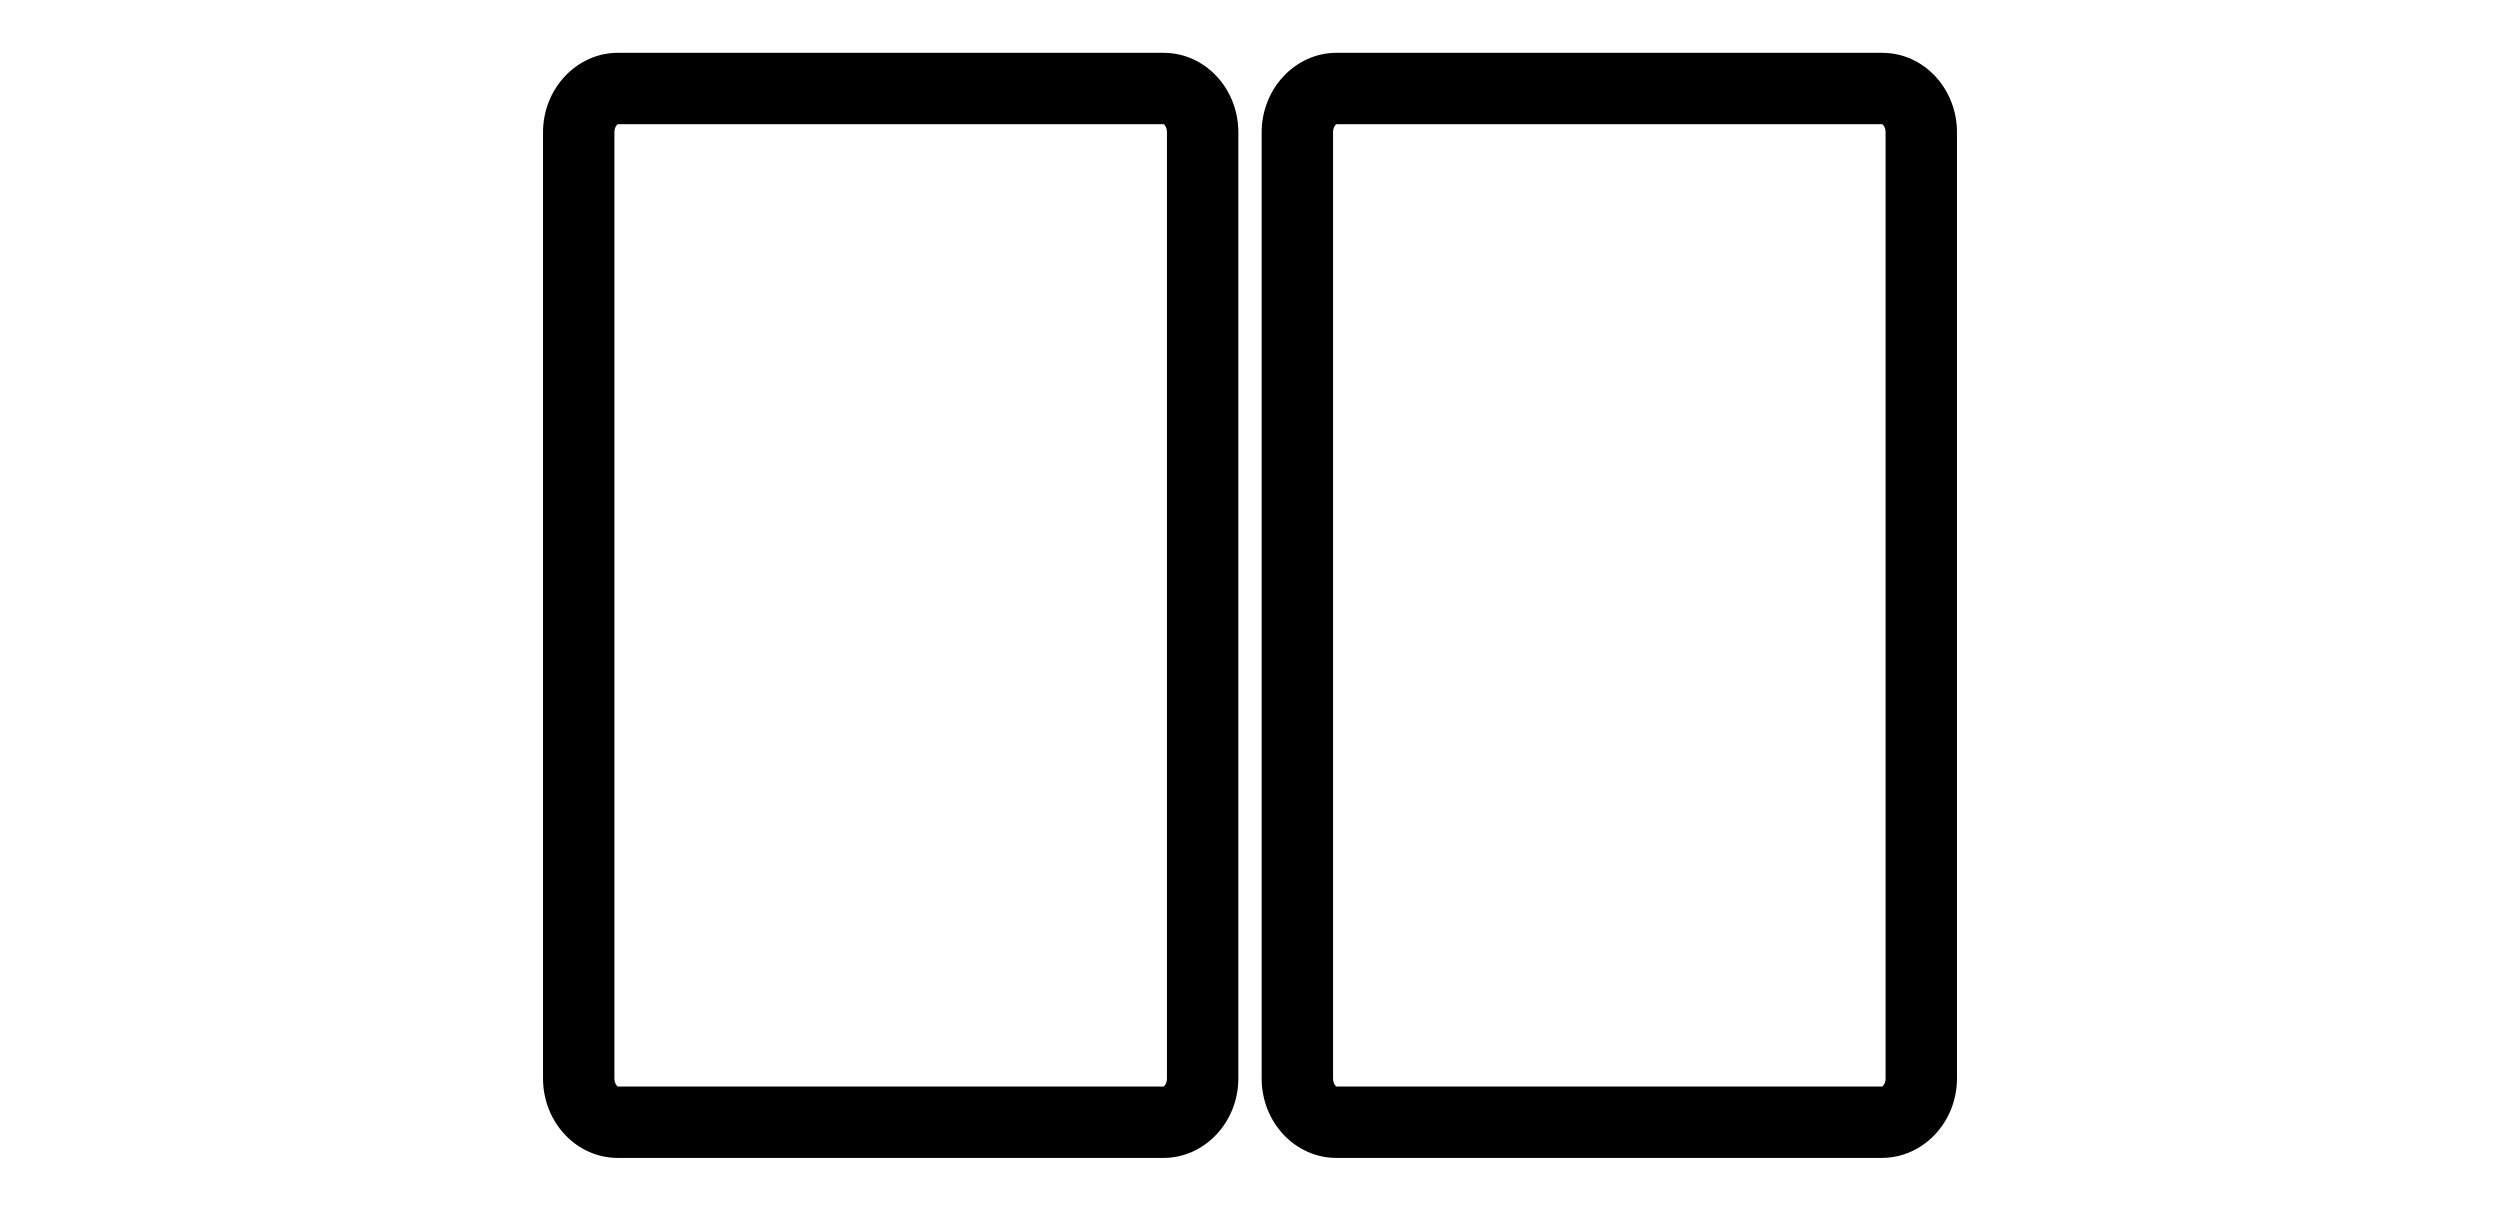 <?xml version="1.0" encoding="utf-8"?>
<!-- Generator: Adobe Illustrator 23.1.0, SVG Export Plug-In . SVG Version: 6.00 Build 0)  -->
<svg version="1.1" id="Ebene_1" xmlns="http://www.w3.org/2000/svg" xmlns:xlink="http://www.w3.org/1999/xlink" x="0px" y="0px"
	 viewBox="0 0 525.3 254.4" style="enable-background:new 0 0 525.3 254.4;" xml:space="preserve">
<g id="Doppelbett">
	<g id="Matratze_2_">
		<path d="M244.5,243.3H129.8c-8.7,0-15.7-7.5-15.7-16.7V27.8c0-9.2,7.1-16.7,15.7-16.7h114.7c8.7,0,15.7,7.5,15.7,16.7v198.8
			C260.2,235.8,253.1,243.3,244.5,243.3z M129.8,26.1c-0.1,0-0.7,0.6-0.7,1.7v198.8c0,1.1,0.6,1.7,0.7,1.7h114.7
			c0.1,0,0.7-0.6,0.7-1.7V27.8c0-1.1-0.6-1.7-0.7-1.7C244.5,26.1,129.8,26.1,129.8,26.1z"/>
	</g>
	<g id="Matratze_1_">
		<path d="M395.4,243.3H280.8c-8.7,0-15.7-7.5-15.7-16.7V27.8c0-9.2,7.1-16.7,15.7-16.7h114.7c8.7,0,15.7,7.5,15.7,16.7v198.8
			C411.2,235.8,404.1,243.3,395.4,243.3z M280.8,26.1c-0.1,0-0.7,0.6-0.7,1.7v198.8c0,1.1,0.6,1.7,0.7,1.7h114.7
			c0.1,0,0.7-0.6,0.7-1.7V27.8c0-1.1-0.6-1.7-0.7-1.7C395.5,26.1,280.8,26.1,280.8,26.1z"/>
	</g>
</g>
</svg>
